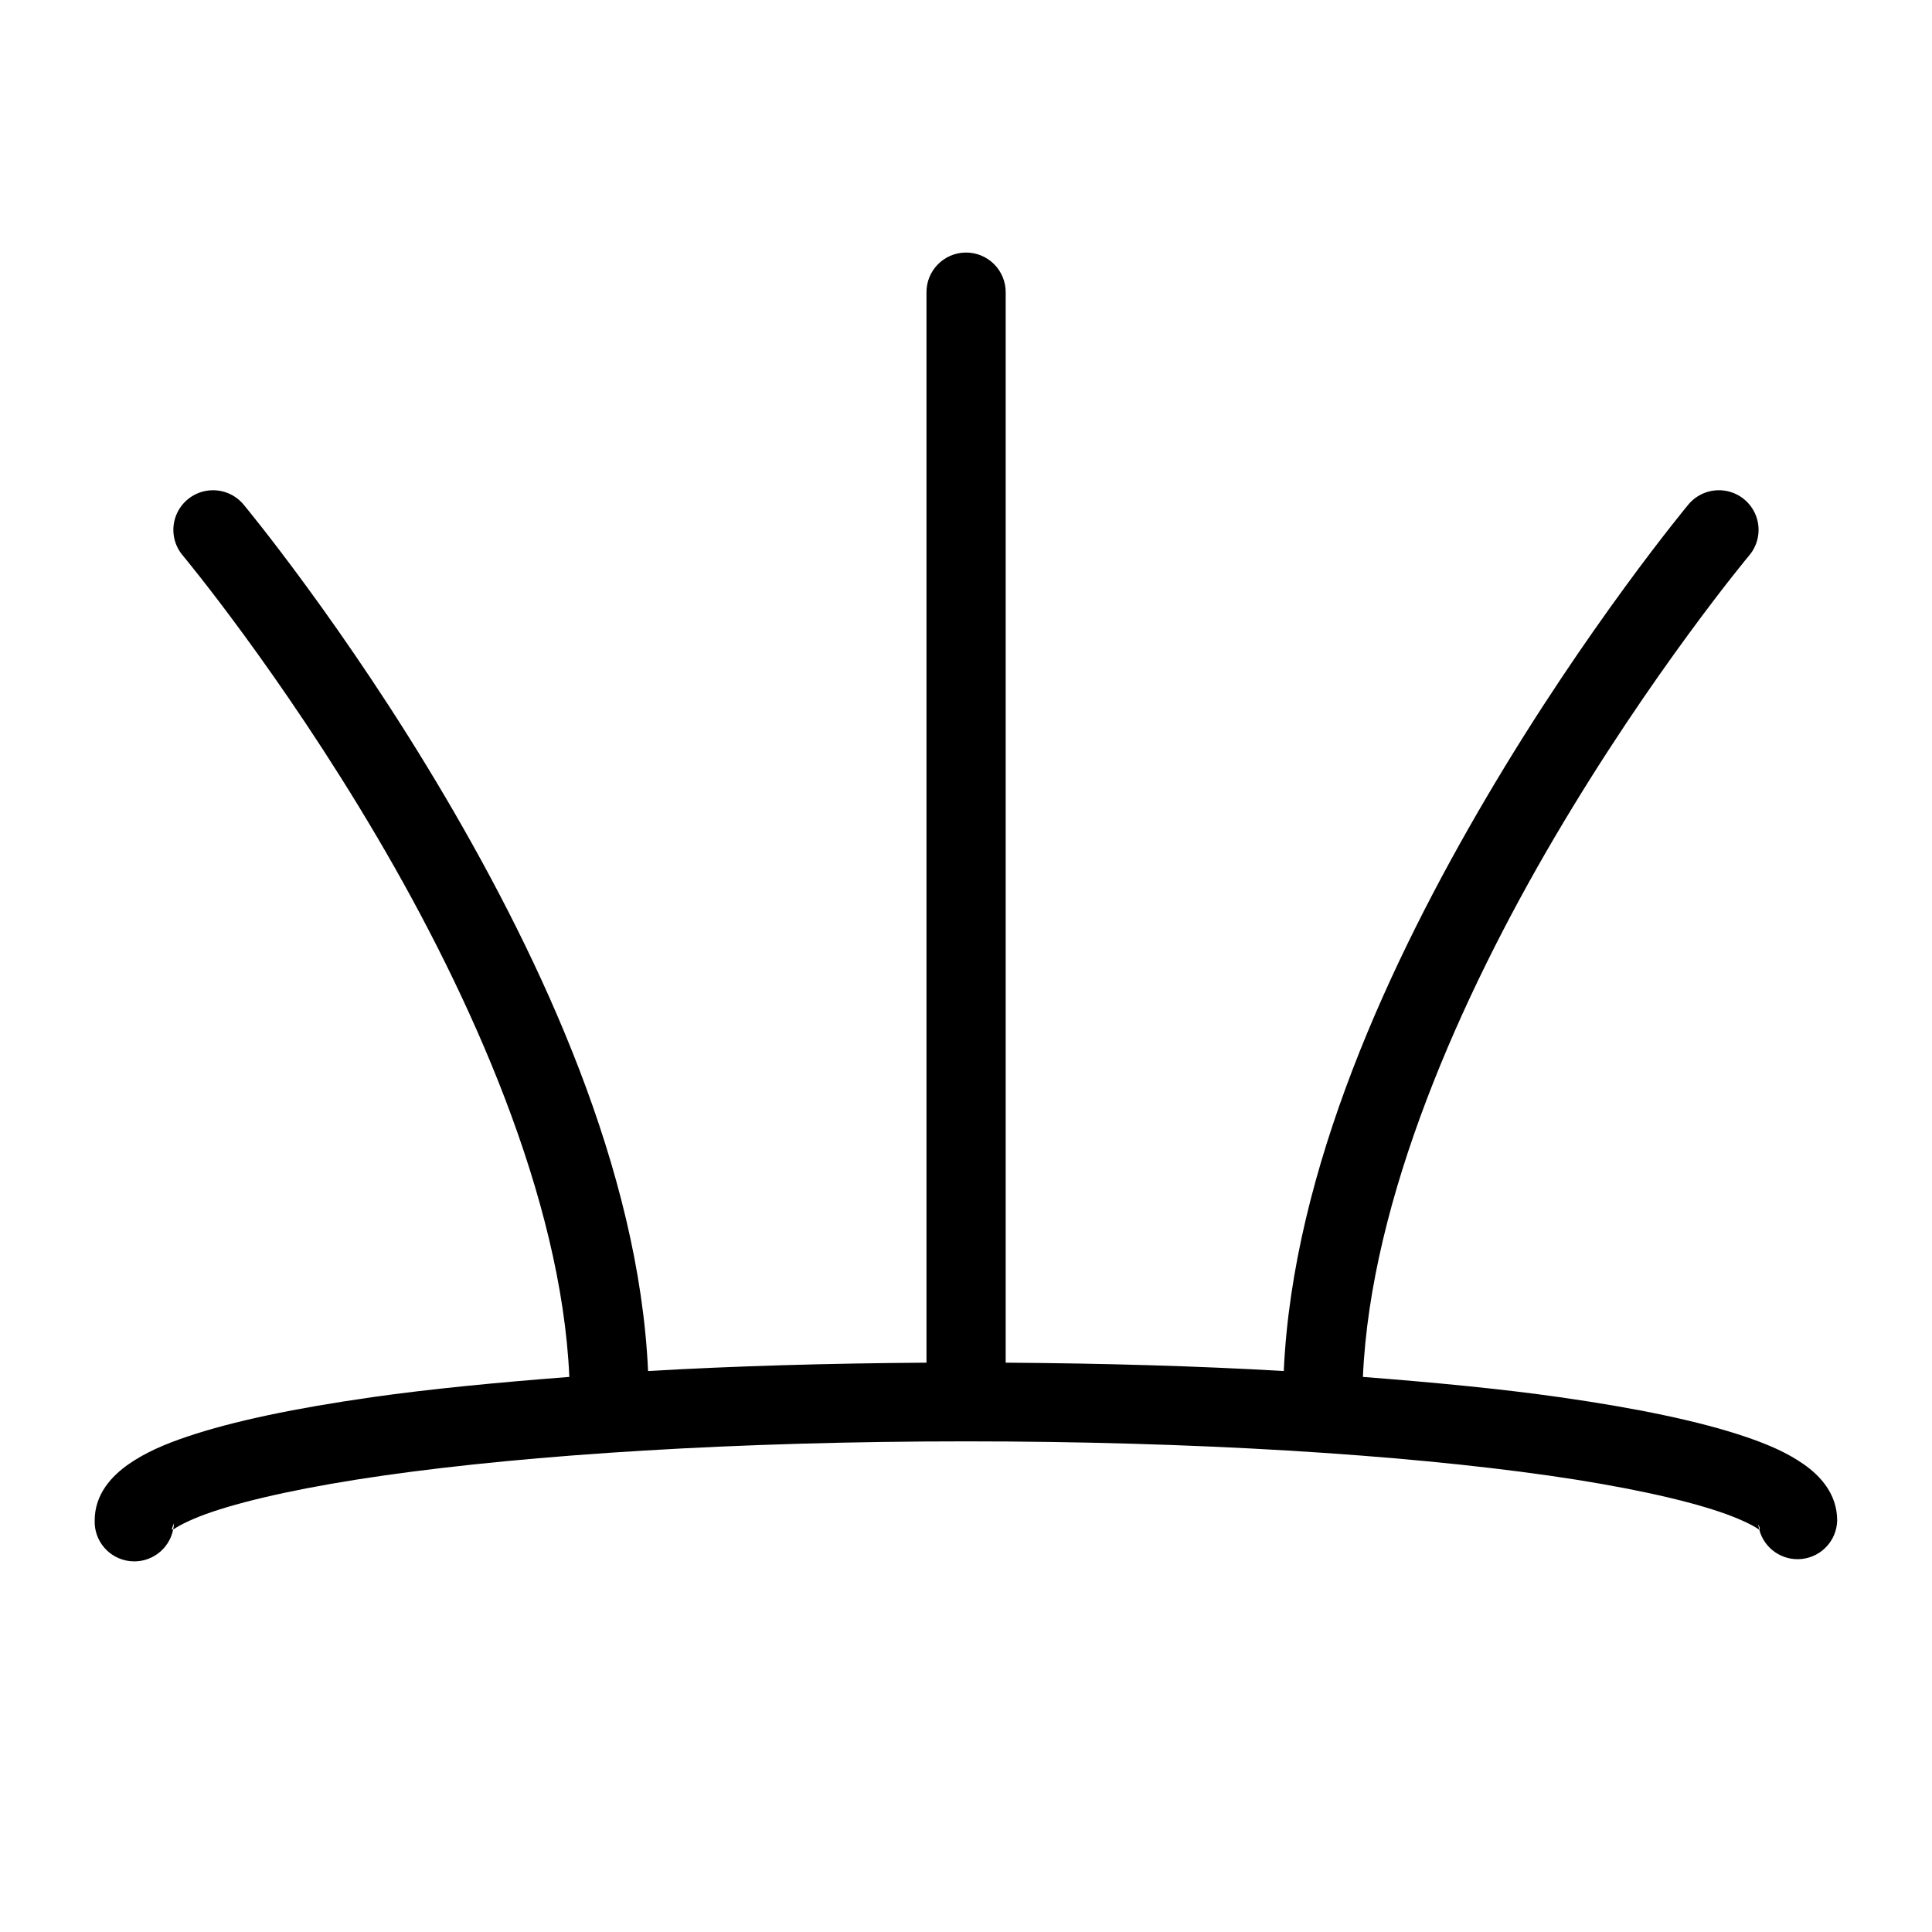 <?xml version="1.0" encoding="UTF-8"?>
<!-- Uploaded to: SVG Repo, www.svgrepo.com, Generator: SVG Repo Mixer Tools -->
<svg fill="#000000" width="800px" height="800px" version="1.1" viewBox="144 144 512 512" xmlns="http://www.w3.org/2000/svg">
 <path d="m399.84 210.93c-5.773 0.102-10.383 4.848-10.312 10.621v283.43 0.141c-25.945 0.176-50.871 0.879-73.781 2.215-2.43-53.504-28.254-108.78-53.668-151.99-26.695-45.383-53.465-77.551-53.465-77.551-2.008-2.473-5.035-3.898-8.219-3.875-4.102 0.02-7.812 2.422-9.512 6.156-1.695 3.731-1.062 8.109 1.617 11.207 0 0 25.734 30.852 51.516 74.684 24.648 41.898 48.777 95.496 50.863 142.93-19.023 1.469-36.957 3.188-52.254 5.371-20.316 2.902-36.785 6.316-49.039 10.457-6.125 2.066-11.188 4.289-15.496 7.297-4.312 3.008-9 7.809-9 14.945-0.164 5.465 3.894 10.141 9.328 10.75 5.434 0.613 10.426-3.047 11.48-8.414-0.668 0.328-0.121-0.734 0.203-1.641-0.023 0.551-0.094 1.102-0.203 1.641 0.074-0.035 0.098-0.008 0.203-0.082 1.562-1.09 5.121-2.875 10.148-4.57 10.055-3.398 25.812-6.82 45.387-9.617 39.148-5.59 93.883-9.059 154.34-9.059 60.461 0 115.28 3.469 154.43 9.059 19.574 2.797 35.27 6.219 45.324 9.617 5.027 1.695 8.668 3.481 10.23 4.57 0.137 0.094 0.176 0.074 0.246 0.082-0.113-0.438-0.195-0.883-0.246-1.332 0.211 0.422 0.617 1.379 0.246 1.332 1.297 5.078 6.141 8.422 11.348 7.832 5.211-0.59 9.184-4.93 9.316-10.168 0-7.137-4.586-11.938-8.898-14.945-4.309-3.008-9.371-5.231-15.496-7.297-12.254-4.141-28.828-7.555-49.141-10.457-15.27-2.18-33.168-3.906-52.152-5.371 2.078-47.43 26.113-101.03 50.758-142.93 25.785-43.832 51.539-74.684 51.539-74.684 2.711-3.133 3.324-7.57 1.566-11.32-1.758-3.754-5.562-6.121-9.707-6.043-3.098 0.051-6.019 1.469-7.973 3.875 0 0-26.77 32.168-53.465 77.551-25.414 43.207-51.262 98.484-53.691 151.99-22.883-1.336-47.781-2.039-73.695-2.215v-0.141-283.43c0.031-2.84-1.082-5.57-3.098-7.57-2.012-2-4.746-3.102-7.582-3.051z" fill-rule="evenodd"/>
</svg>